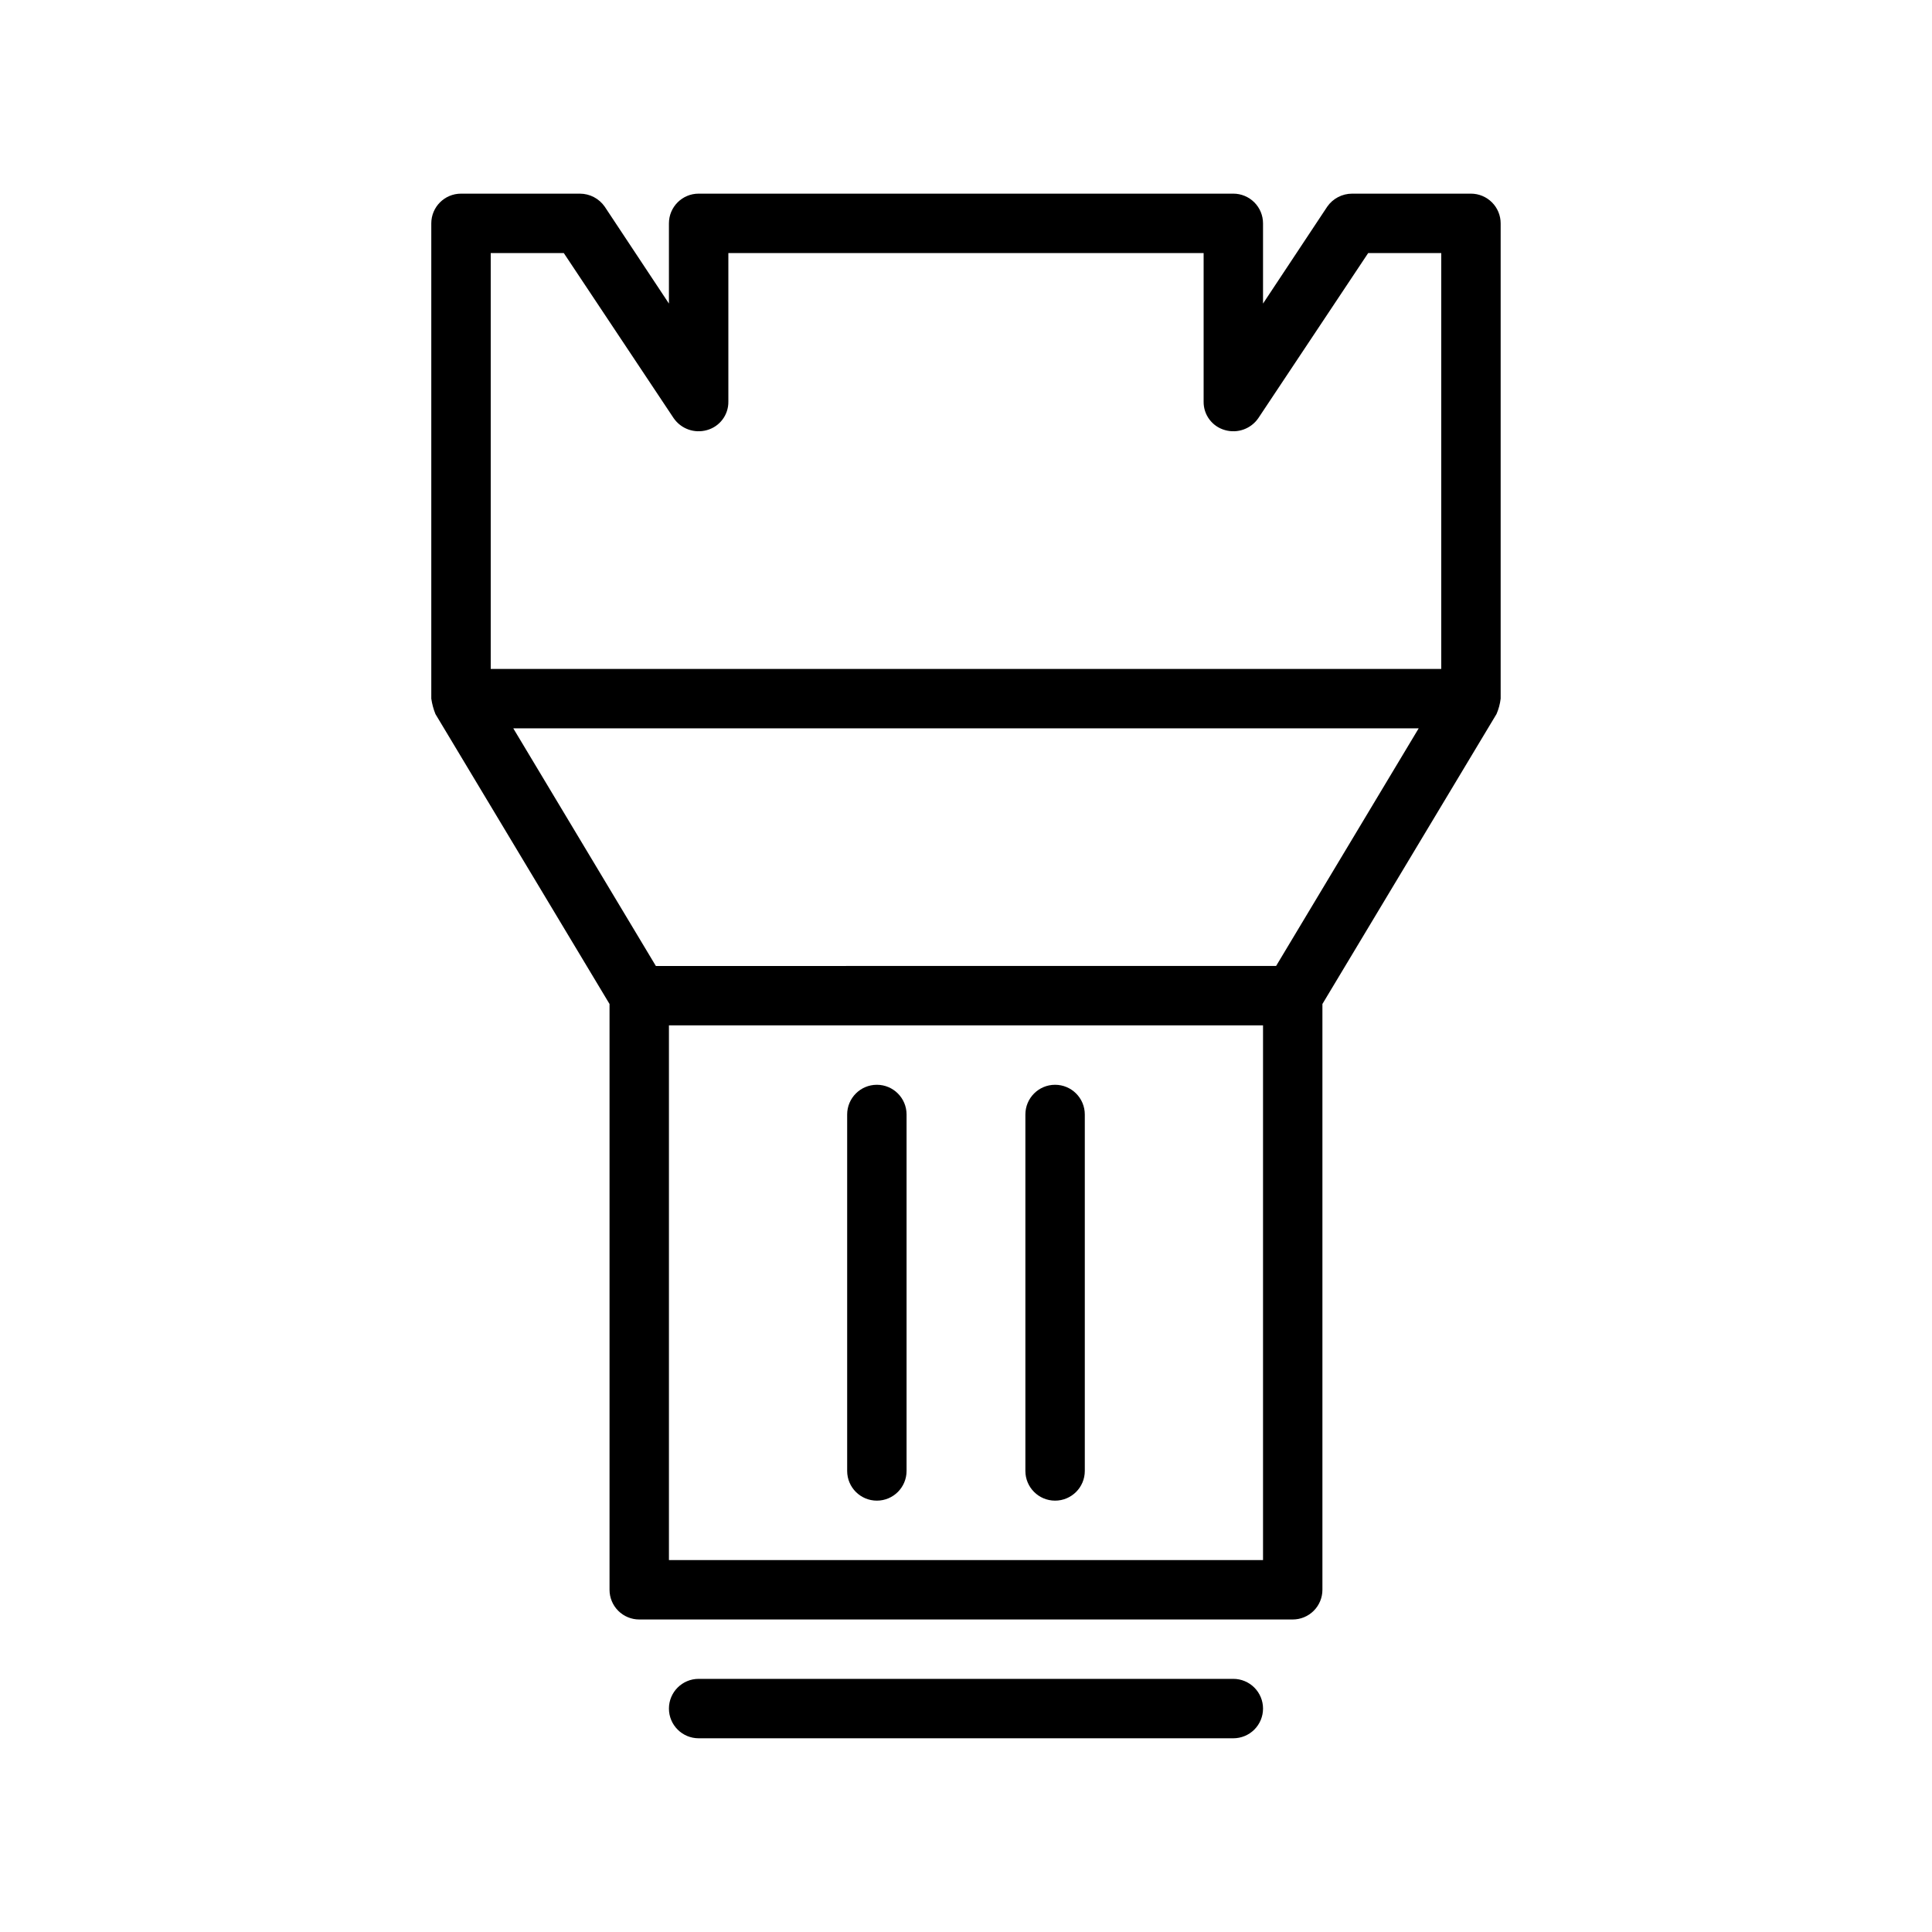 <?xml version="1.0" encoding="UTF-8"?>
<!-- Uploaded to: SVG Repo, www.svgrepo.com, Generator: SVG Repo Mixer Tools -->
<svg fill="#000000" width="800px" height="800px" version="1.1" viewBox="144 144 512 512" xmlns="http://www.w3.org/2000/svg">
 <path d="m533.82 195.32h-31.488c-2.641 0-5.113 1.293-6.613 3.465l-17.004 25.664v-21.254c0-2.09-0.828-4.09-2.305-5.566-1.477-1.477-3.481-2.309-5.566-2.309h-141.7c-4.348 0-7.871 3.527-7.871 7.875v21.254l-17.004-25.664c-1.5-2.172-3.973-3.465-6.609-3.465h-31.488c-4.348 0-7.875 3.527-7.875 7.875v125.95-0.004c0.203 1.406 0.57 2.781 1.102 4.094l46.133 76.832v155.24c0 2.086 0.828 4.09 2.305 5.566 1.477 1.477 3.481 2.305 5.566 2.305h173.18c2.09 0 4.09-0.828 5.566-2.305 1.477-1.477 2.305-3.481 2.305-5.566v-155.24l46.129-76.832h0.004c0.566-1.301 0.938-2.68 1.102-4.094v-125.95 0.004c0-2.09-0.828-4.09-2.305-5.566-1.477-1.477-3.481-2.309-5.566-2.309zm-55.105 362.11h-157.44v-141.7h157.44zm3.465-157.44-164.37 0.004-37.785-62.977h239.94zm43.766-78.719h-251.9v-110.21h19.363l29.125 43.77h0.004c1.957 2.832 5.504 4.098 8.816 3.148 3.391-0.934 5.723-4.043 5.668-7.559v-39.359h125.95v39.359c-0.055 3.516 2.273 6.625 5.664 7.559 3.312 0.949 6.859-0.316 8.82-3.148l29.125-43.77h19.363zm-47.23 275.52c0 2.086-0.828 4.09-2.305 5.566-1.477 1.473-3.481 2.305-5.566 2.305h-141.7c-4.348 0-7.871-3.523-7.871-7.871 0-4.348 3.523-7.875 7.871-7.875h141.7c2.086 0 4.09 0.832 5.566 2.309 1.477 1.477 2.305 3.477 2.305 5.566zm-110.21-62.977v-94.465c0-4.348 3.523-7.871 7.871-7.871 4.348 0 7.871 3.523 7.871 7.871v94.465c0 4.348-3.523 7.871-7.871 7.871-4.348 0-7.871-3.523-7.871-7.871zm47.23 0v-94.465c0-4.348 3.523-7.871 7.871-7.871 4.348 0 7.875 3.523 7.875 7.871v94.465c0 4.348-3.527 7.871-7.875 7.871-4.348 0-7.871-3.523-7.871-7.871z"/>
</svg>